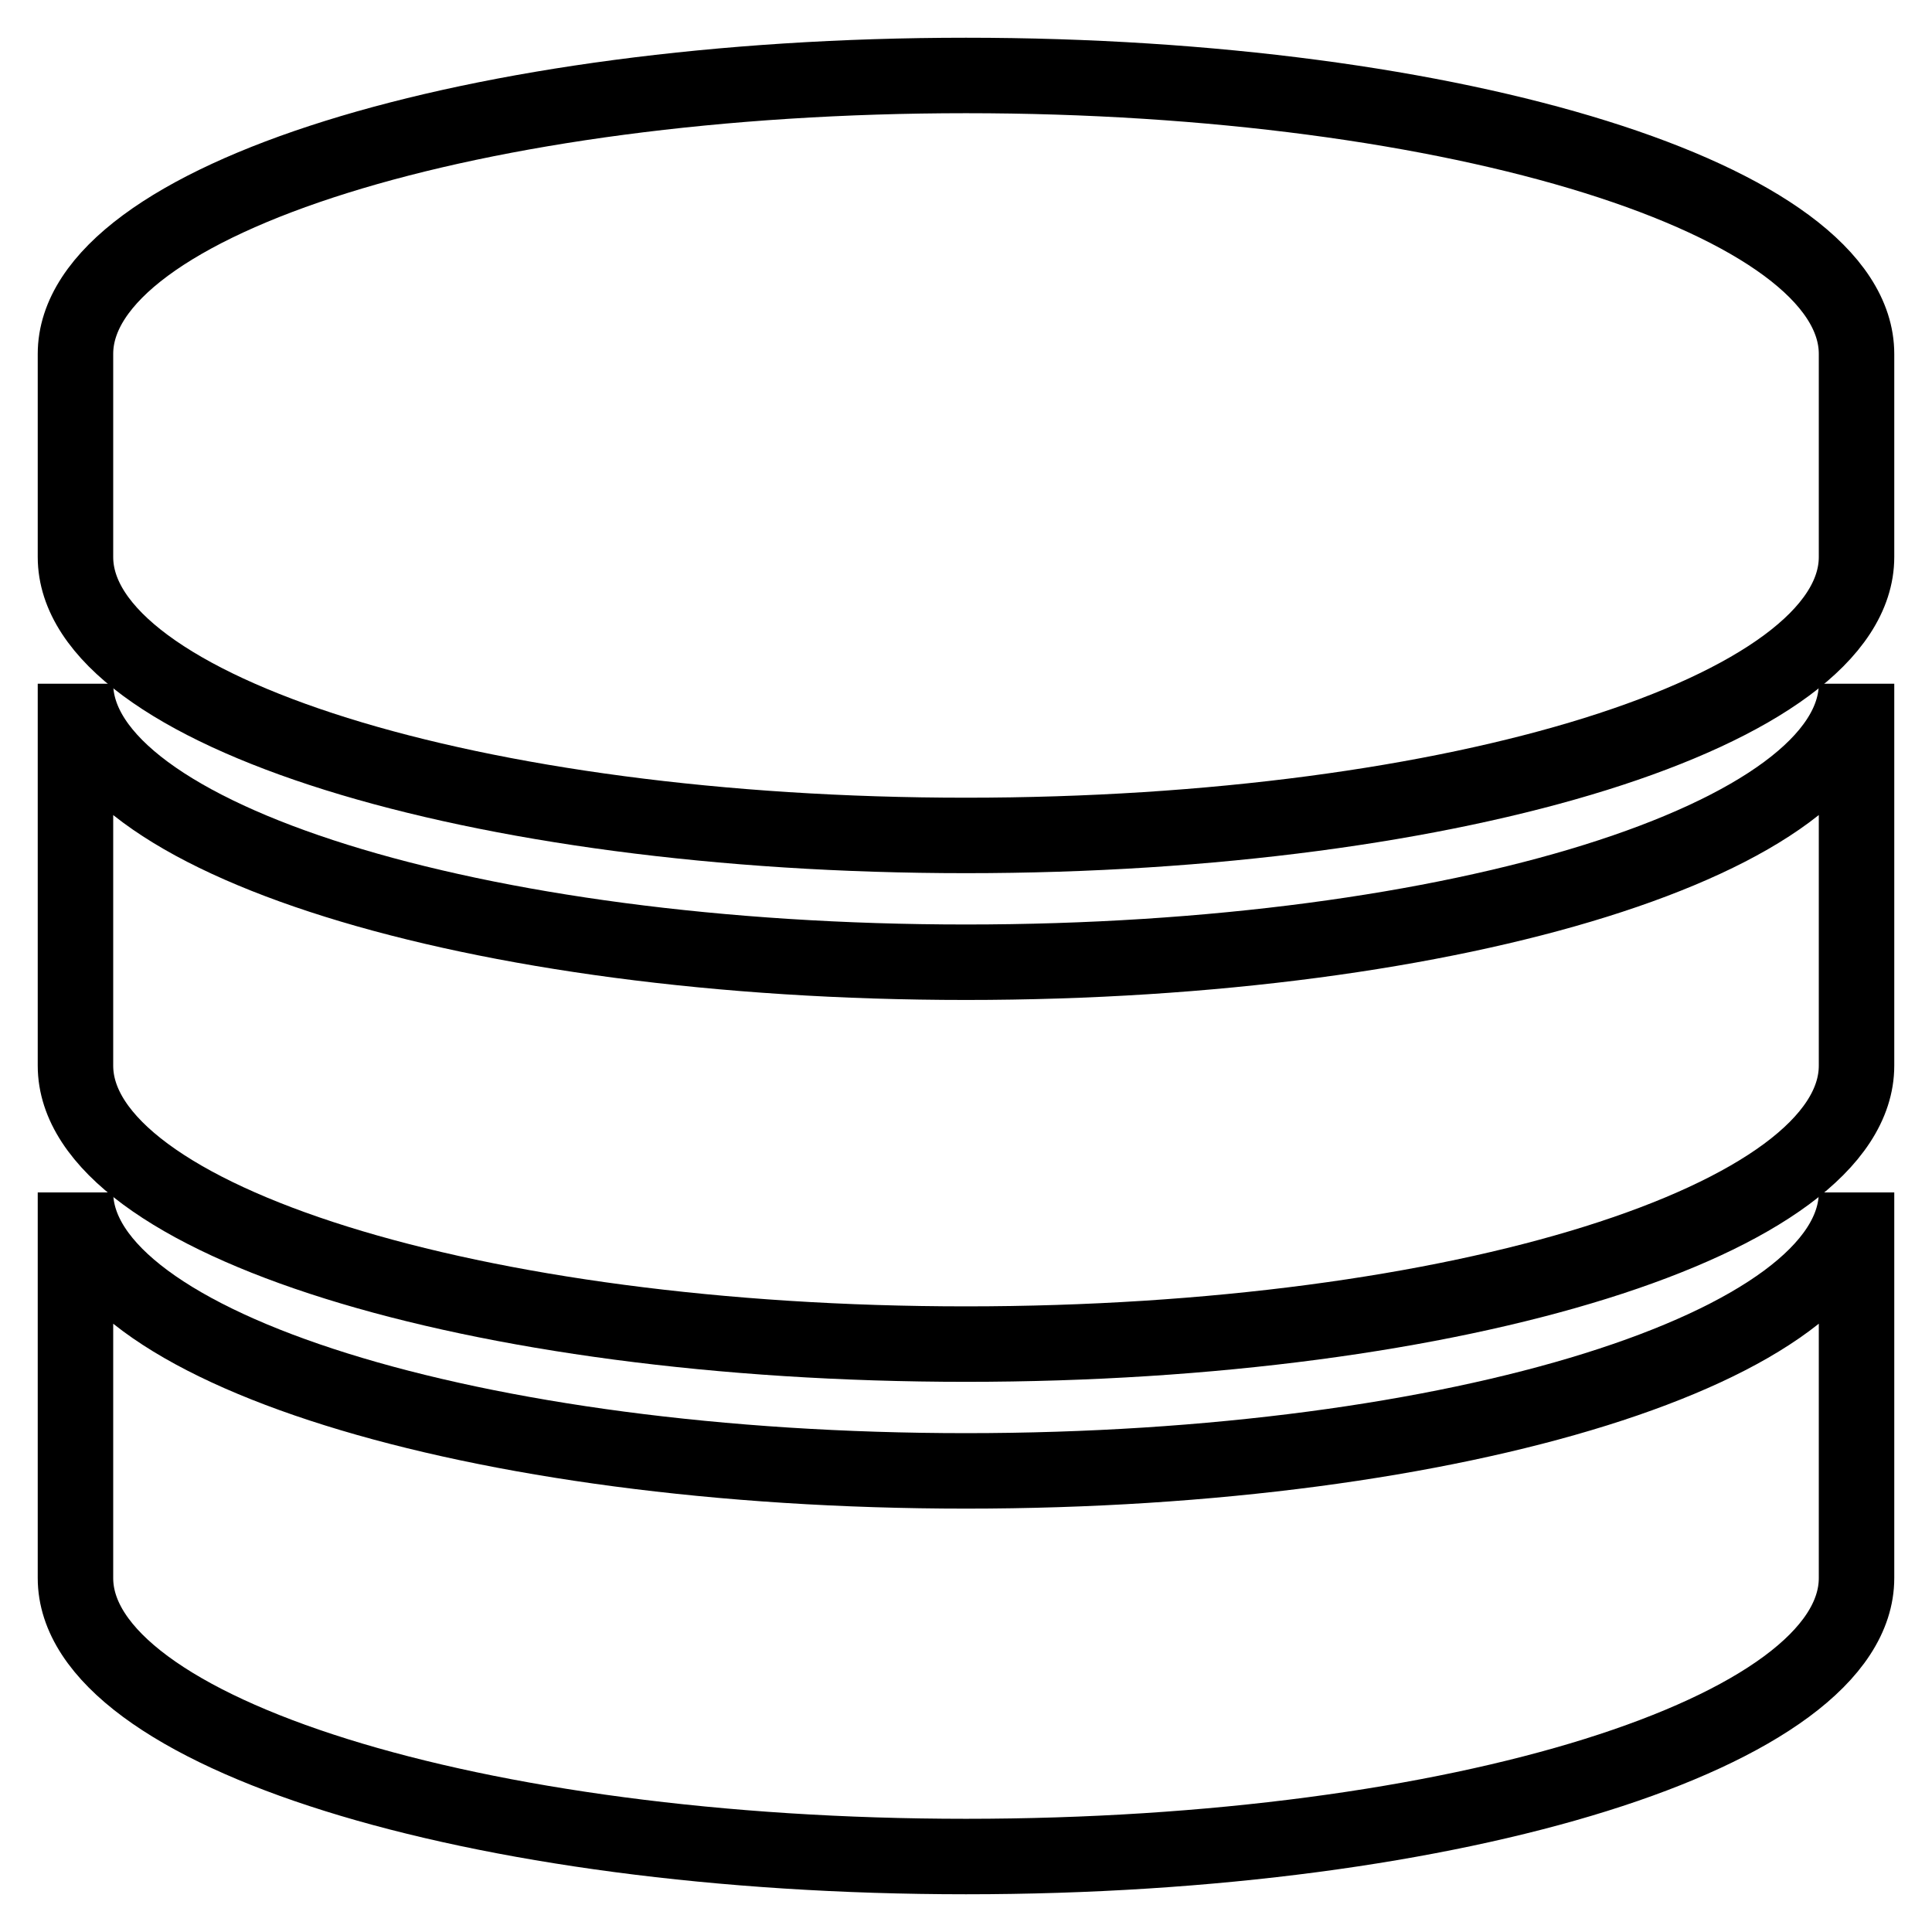 <?xml version="1.0" encoding="utf-8"?>
<!-- Svg Vector Icons : http://www.onlinewebfonts.com/icon -->
<!DOCTYPE svg PUBLIC "-//W3C//DTD SVG 1.1//EN" "http://www.w3.org/Graphics/SVG/1.1/DTD/svg11.dtd">
<svg version="1.1" xmlns="http://www.w3.org/2000/svg" xmlns:xlink="http://www.w3.org/1999/xlink" x="0px" y="0px" viewBox="0 0 256 256" enable-background="new 0 0 256 256" xml:space="preserve">
<g><g><path stroke-width="10" fill-opacity="0" stroke="#000000"  d="M128,10C62.8,10,10,26.5,10,46.9v26.9c0,20.4,52.8,36.9,118,36.9c65.2,0,118-16.5,118-36.9V46.9C246,26.5,193.2,10,128,10z"/><path stroke-width="10" fill-opacity="0" stroke="#000000"  d="M128,127.5c-65.2,0-118-16.5-118-36.9v50.6c0,20.4,52.8,36.9,118,36.9c65.2,0,118-16.5,118-36.9V90.6C246,111,193.2,127.5,128,127.5z"/><path stroke-width="10" fill-opacity="0" stroke="#000000"  d="M128,194.9c-65.2,0-118-16.5-118-36.9v51.1c0,20.4,52.8,36.9,118,36.9c65.2,0,118-16.5,118-36.9V158C246,178.4,193.2,194.9,128,194.9z"/></g></g>
</svg>